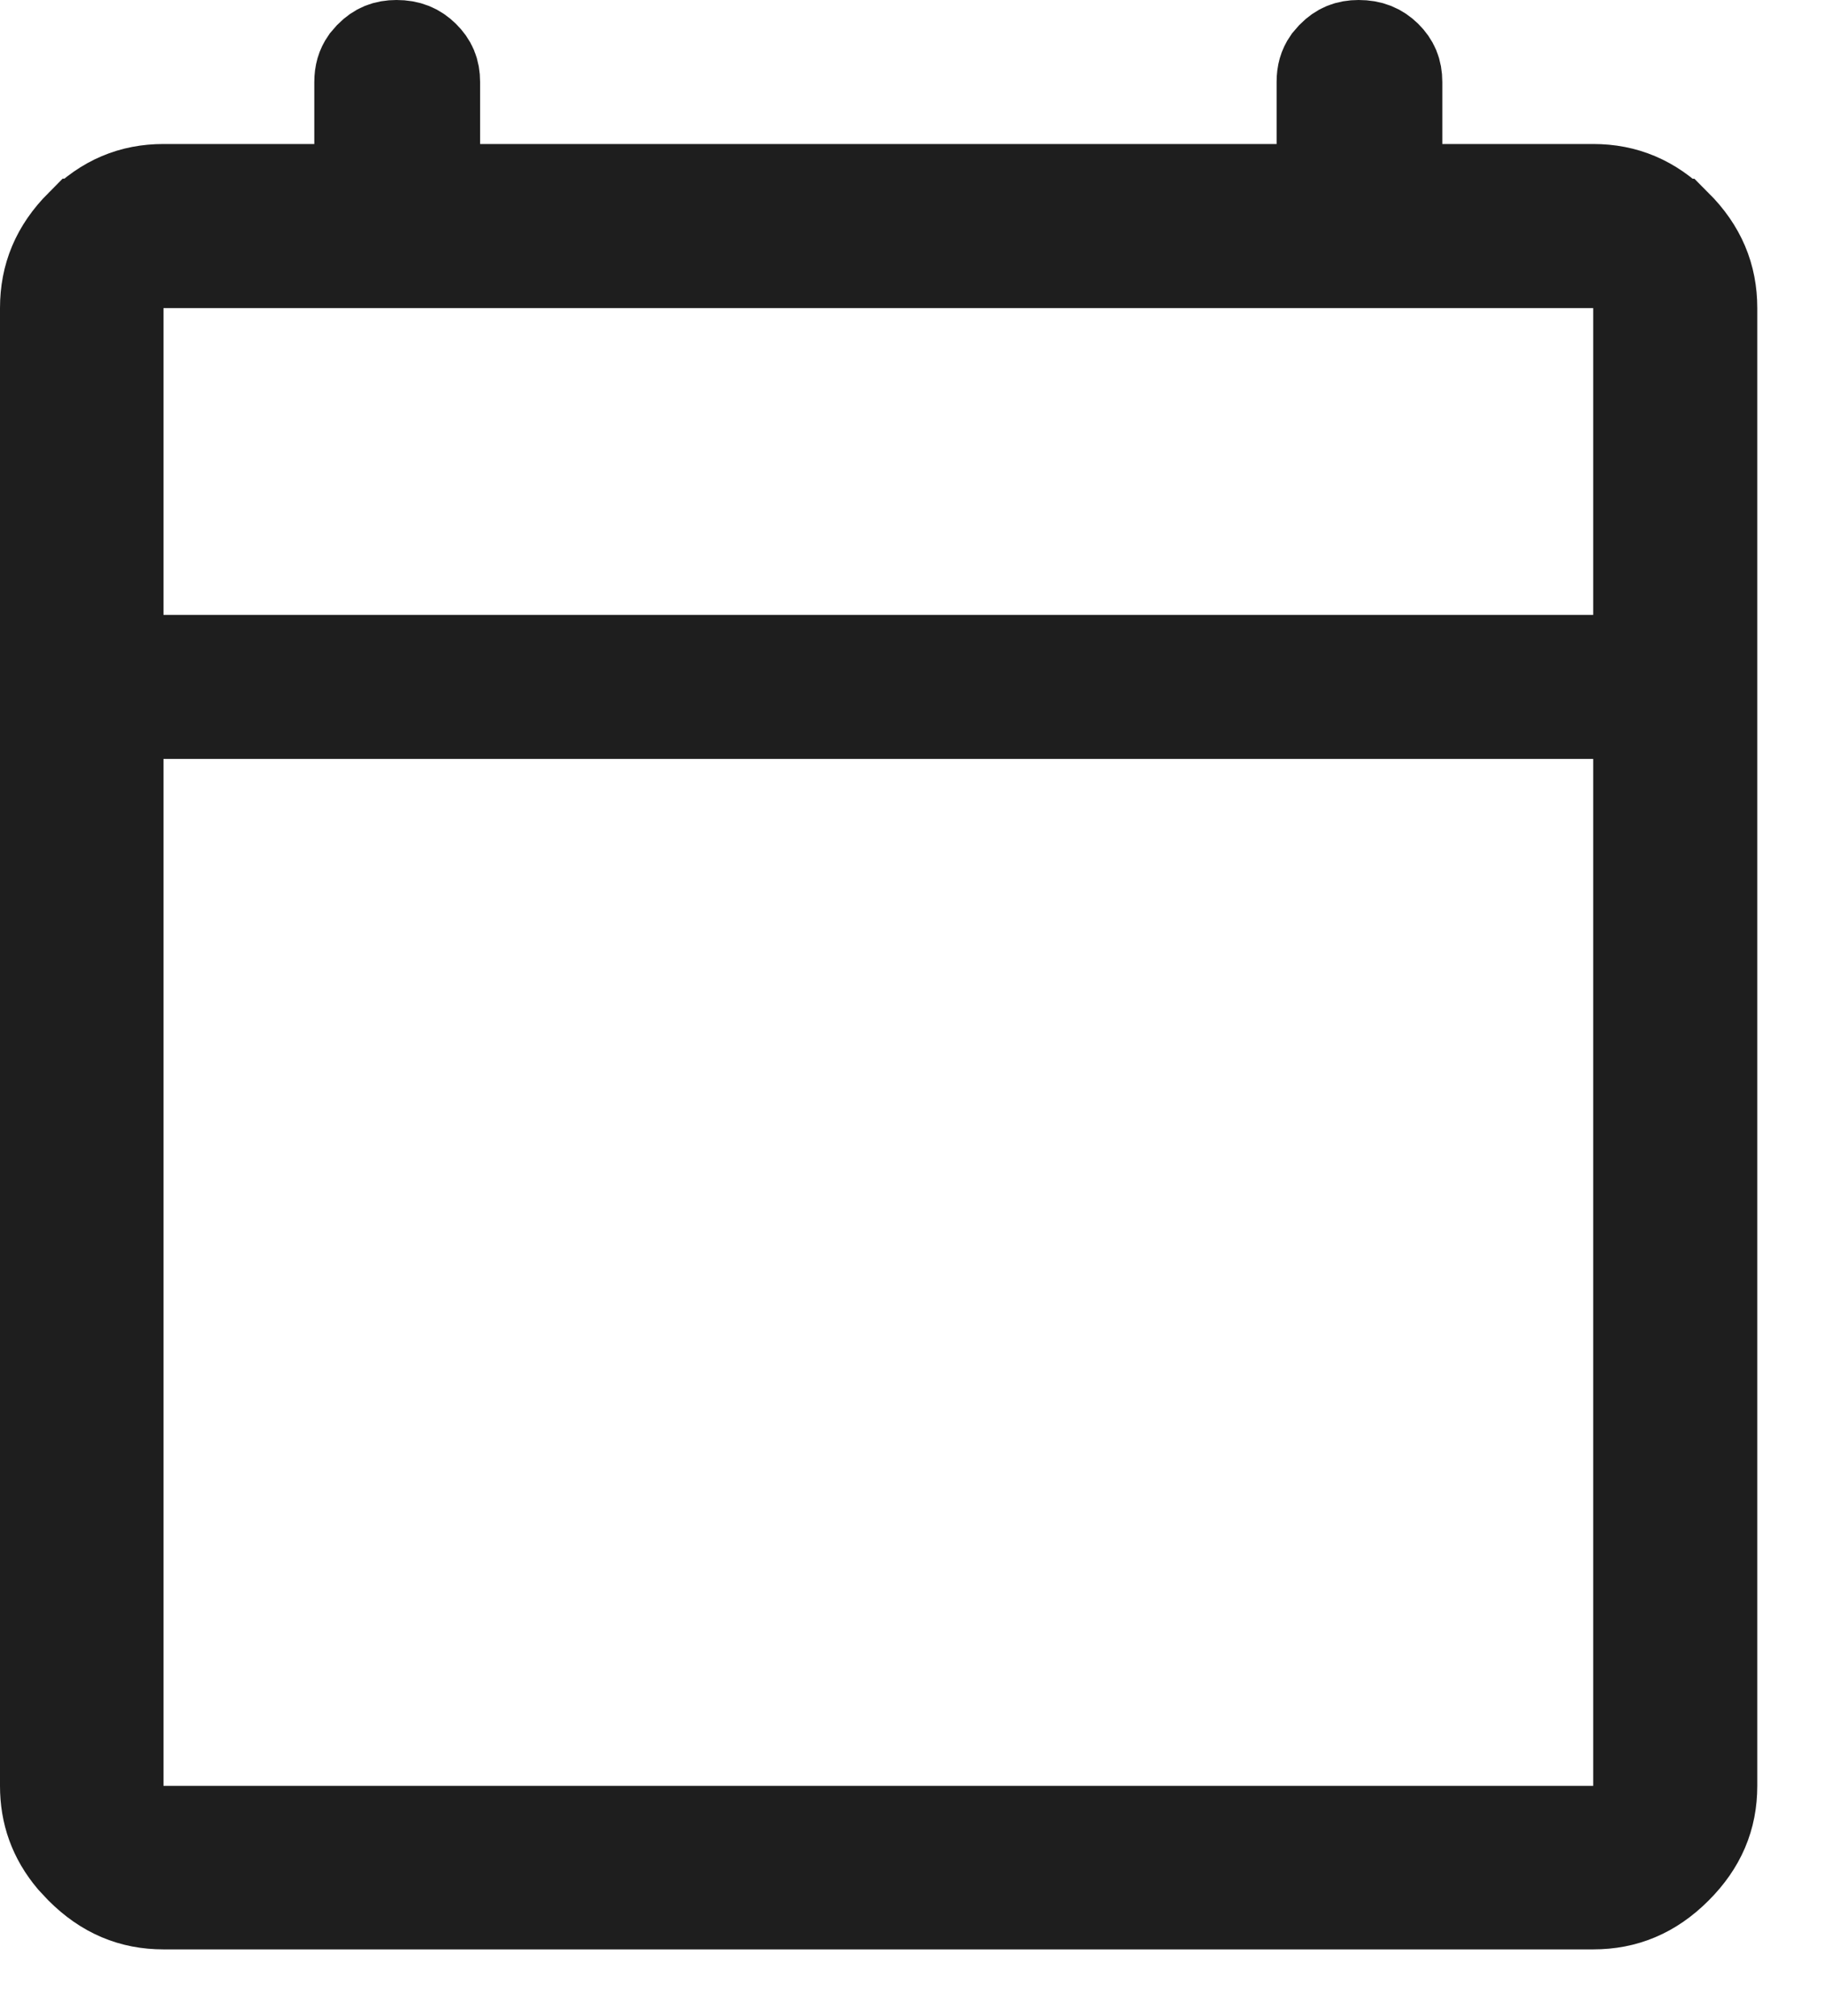 <svg width="19" height="21" viewBox="0 0 19 21" fill="none" xmlns="http://www.w3.org/2000/svg">
<path d="M14.152 0.5C14.272 0.5 14.351 0.535 14.422 0.604C14.492 0.674 14.524 0.746 14.524 0.854V2H16.596C16.919 2 17.193 2.113 17.442 2.362H17.443C17.692 2.611 17.805 2.886 17.805 3.209V18.602C17.805 18.923 17.692 19.196 17.443 19.444C17.195 19.692 16.92 19.805 16.596 19.805H1.703C1.381 19.805 1.108 19.692 0.86 19.444L0.773 19.351C0.586 19.128 0.5 18.883 0.5 18.602V3.209C0.5 2.885 0.612 2.61 0.86 2.361H0.861C1.109 2.112 1.382 2 1.703 2H3.774V0.854C3.774 0.772 3.793 0.71 3.831 0.655L3.876 0.603C3.947 0.532 4.022 0.5 4.13 0.5C4.249 0.5 4.328 0.535 4.398 0.604C4.469 0.674 4.501 0.746 4.501 0.854V2H13.798V0.854C13.798 0.772 13.816 0.71 13.854 0.655L13.899 0.603C13.97 0.532 14.044 0.5 14.152 0.5ZM1.203 19.102H17.096V7.405H1.203V19.102ZM1.203 6.905H17.096V2.709H1.203V6.905Z" fill="#1E1E1E" stroke="#1E1E1E"/>
</svg>
